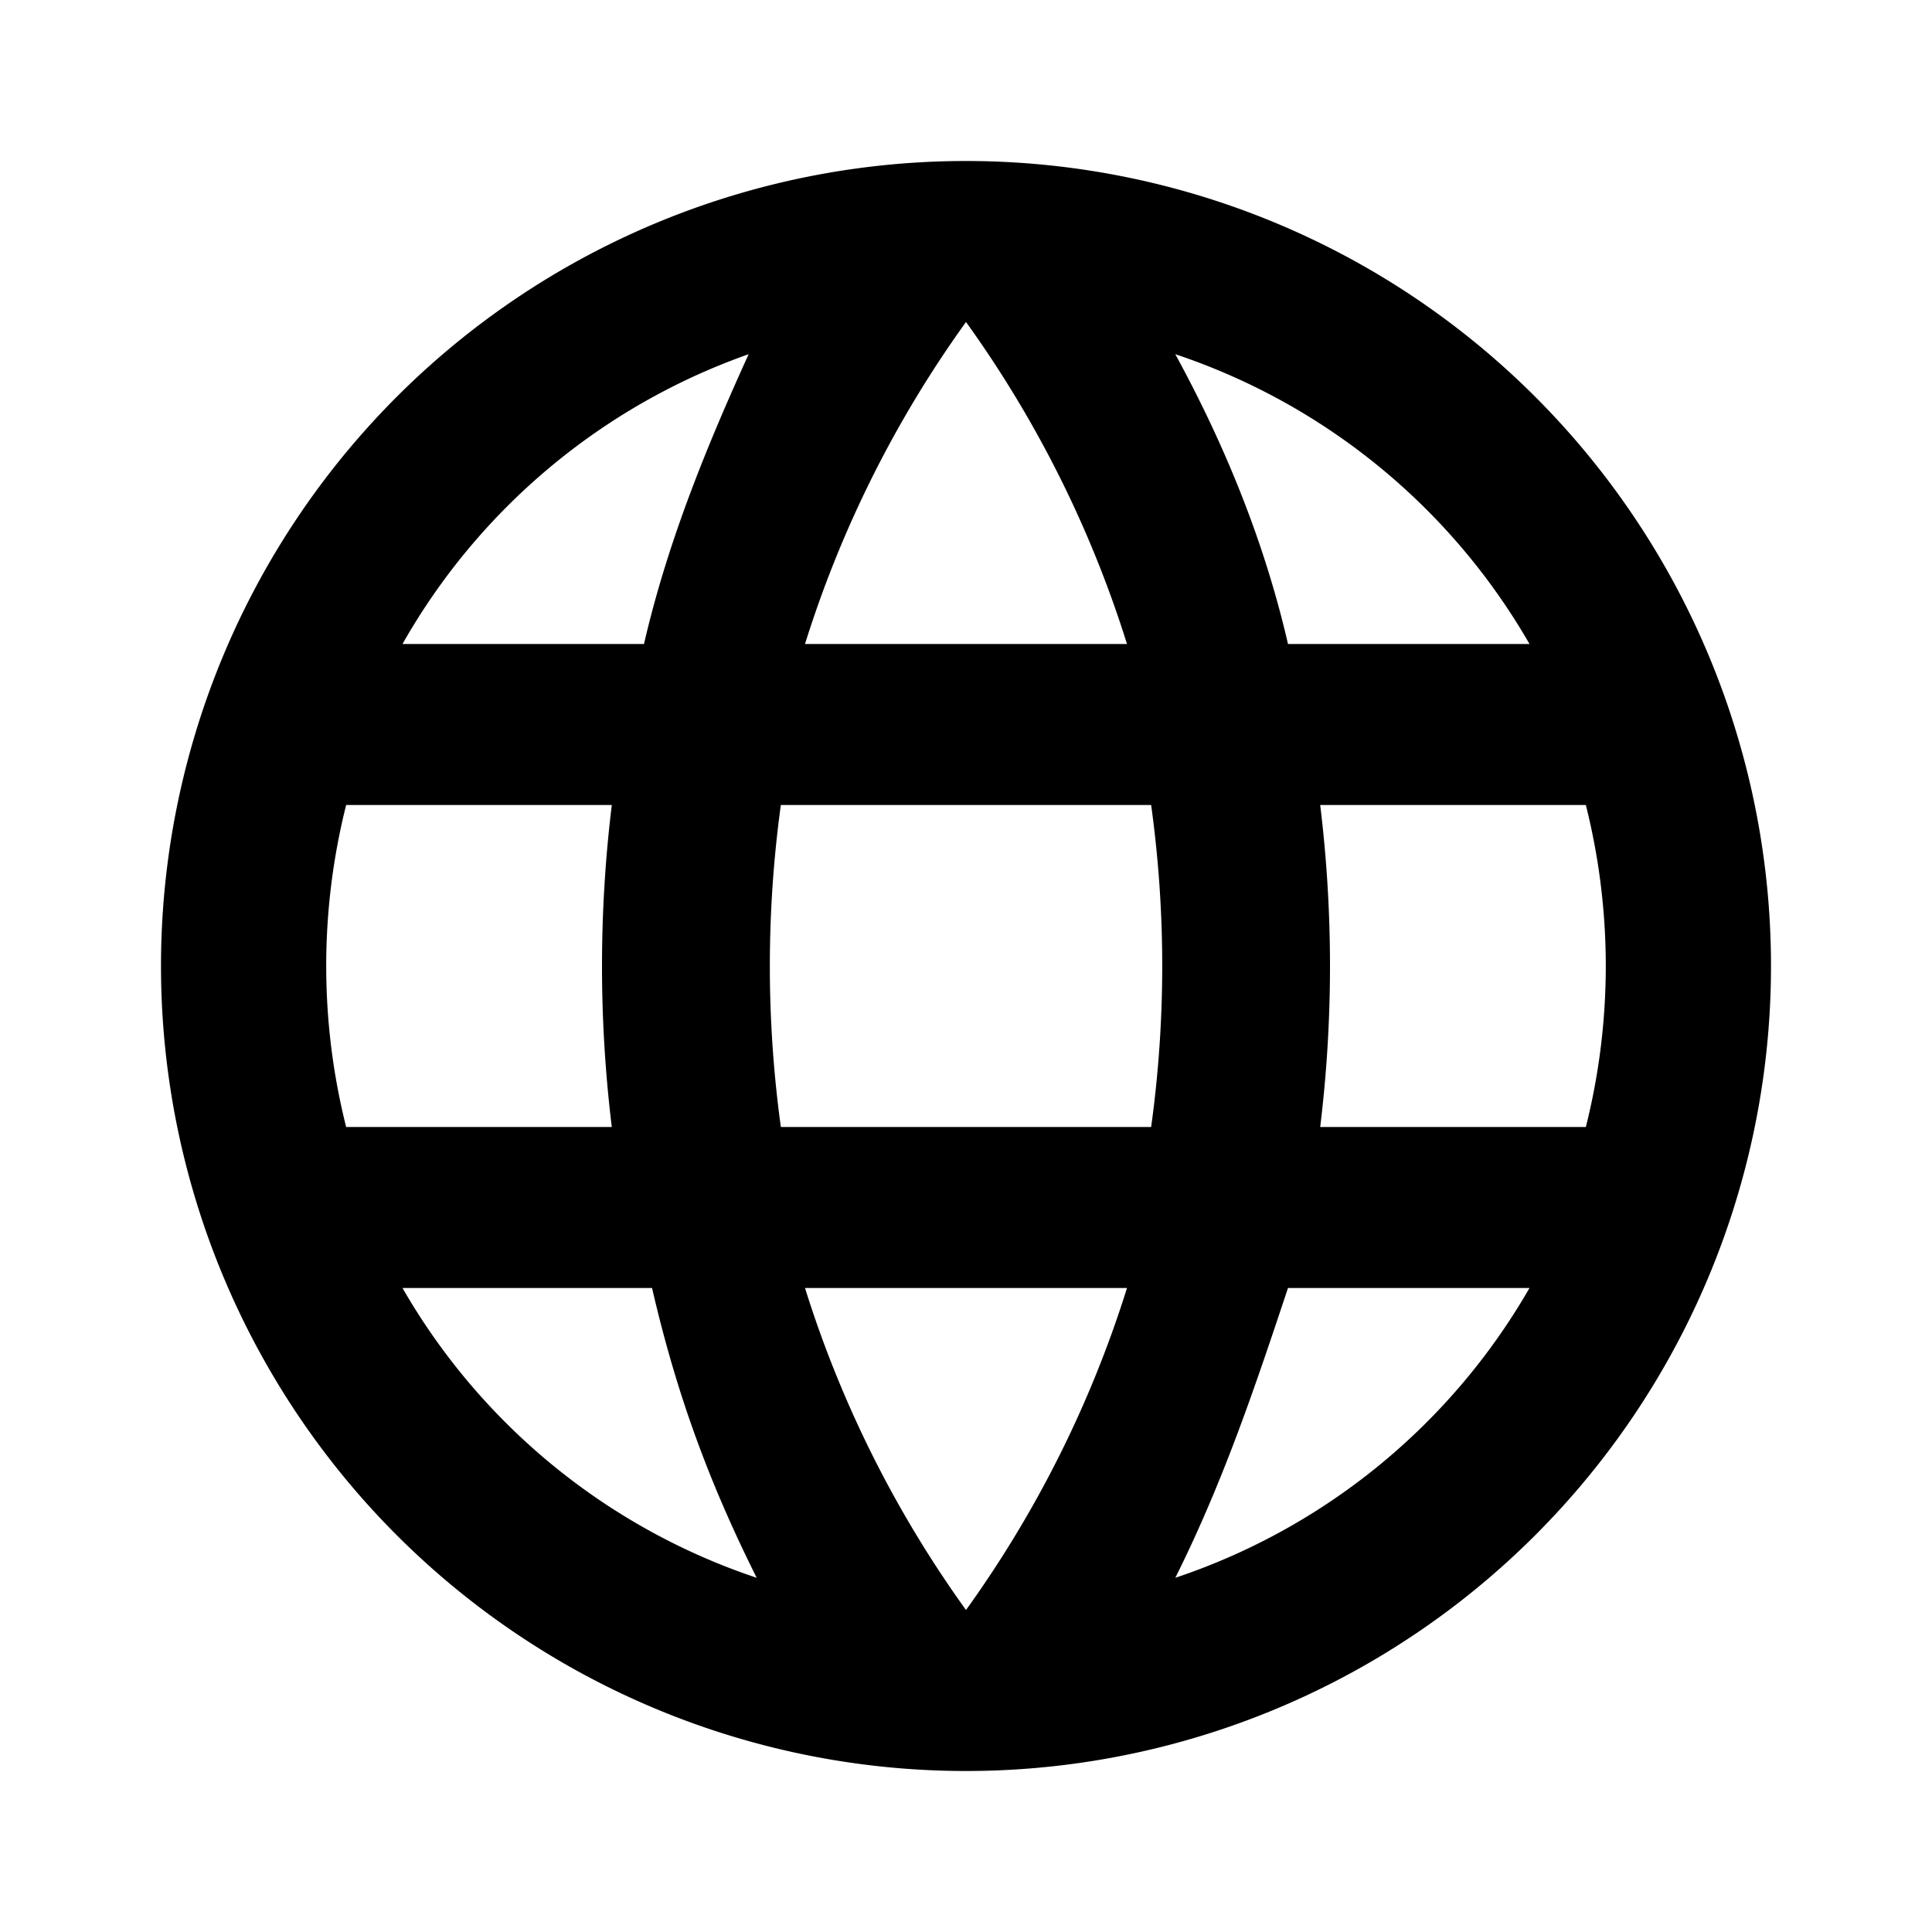 <svg xmlns="http://www.w3.org/2000/svg" viewBox="0 0 24 24" id="languageIcon"><g clip-path="url(#clip0_85_3067)"><path d="M12 2a10 10 0 1 0 0 20 10 10 0 0 0 0-20zm7 6h-3c-.3-1.3-.8-2.5-1.4-3.6A8 8 0 0 1 19 8zm-7-4a14 14 0 0 1 2 4h-4a14 14 0 0 1 2-4zM4.3 14a8.2 8.2 0 0 1 0-4h3.3a16.5 16.5 0 0 0 0 4H4.3zm.8 2h3c.3 1.3.7 2.4 1.3 3.6A8 8 0 0 1 5 16zm3-8H5a8 8 0 0 1 4.3-3.6C8.8 5.5 8.3 6.7 8 8zM12 20a14 14 0 0 1-2-4h4a14 14 0 0 1-2 4zm2.3-6H9.7a14.7 14.7 0 0 1 0-4h4.6a14.6 14.6 0 0 1 0 4zm.3 5.6c.6-1.2 1-2.4 1.4-3.6h3a8 8 0 0 1-4.4 3.6zm1.8-5.6a16.5 16.5 0 0 0 0-4h3.3a8.2 8.2 0 0 1 0 4h-3.3z"/></g><defs><clipPath id="clip0_85_3067"><path d="M0 0h24v24H0z"/></clipPath></defs></svg>